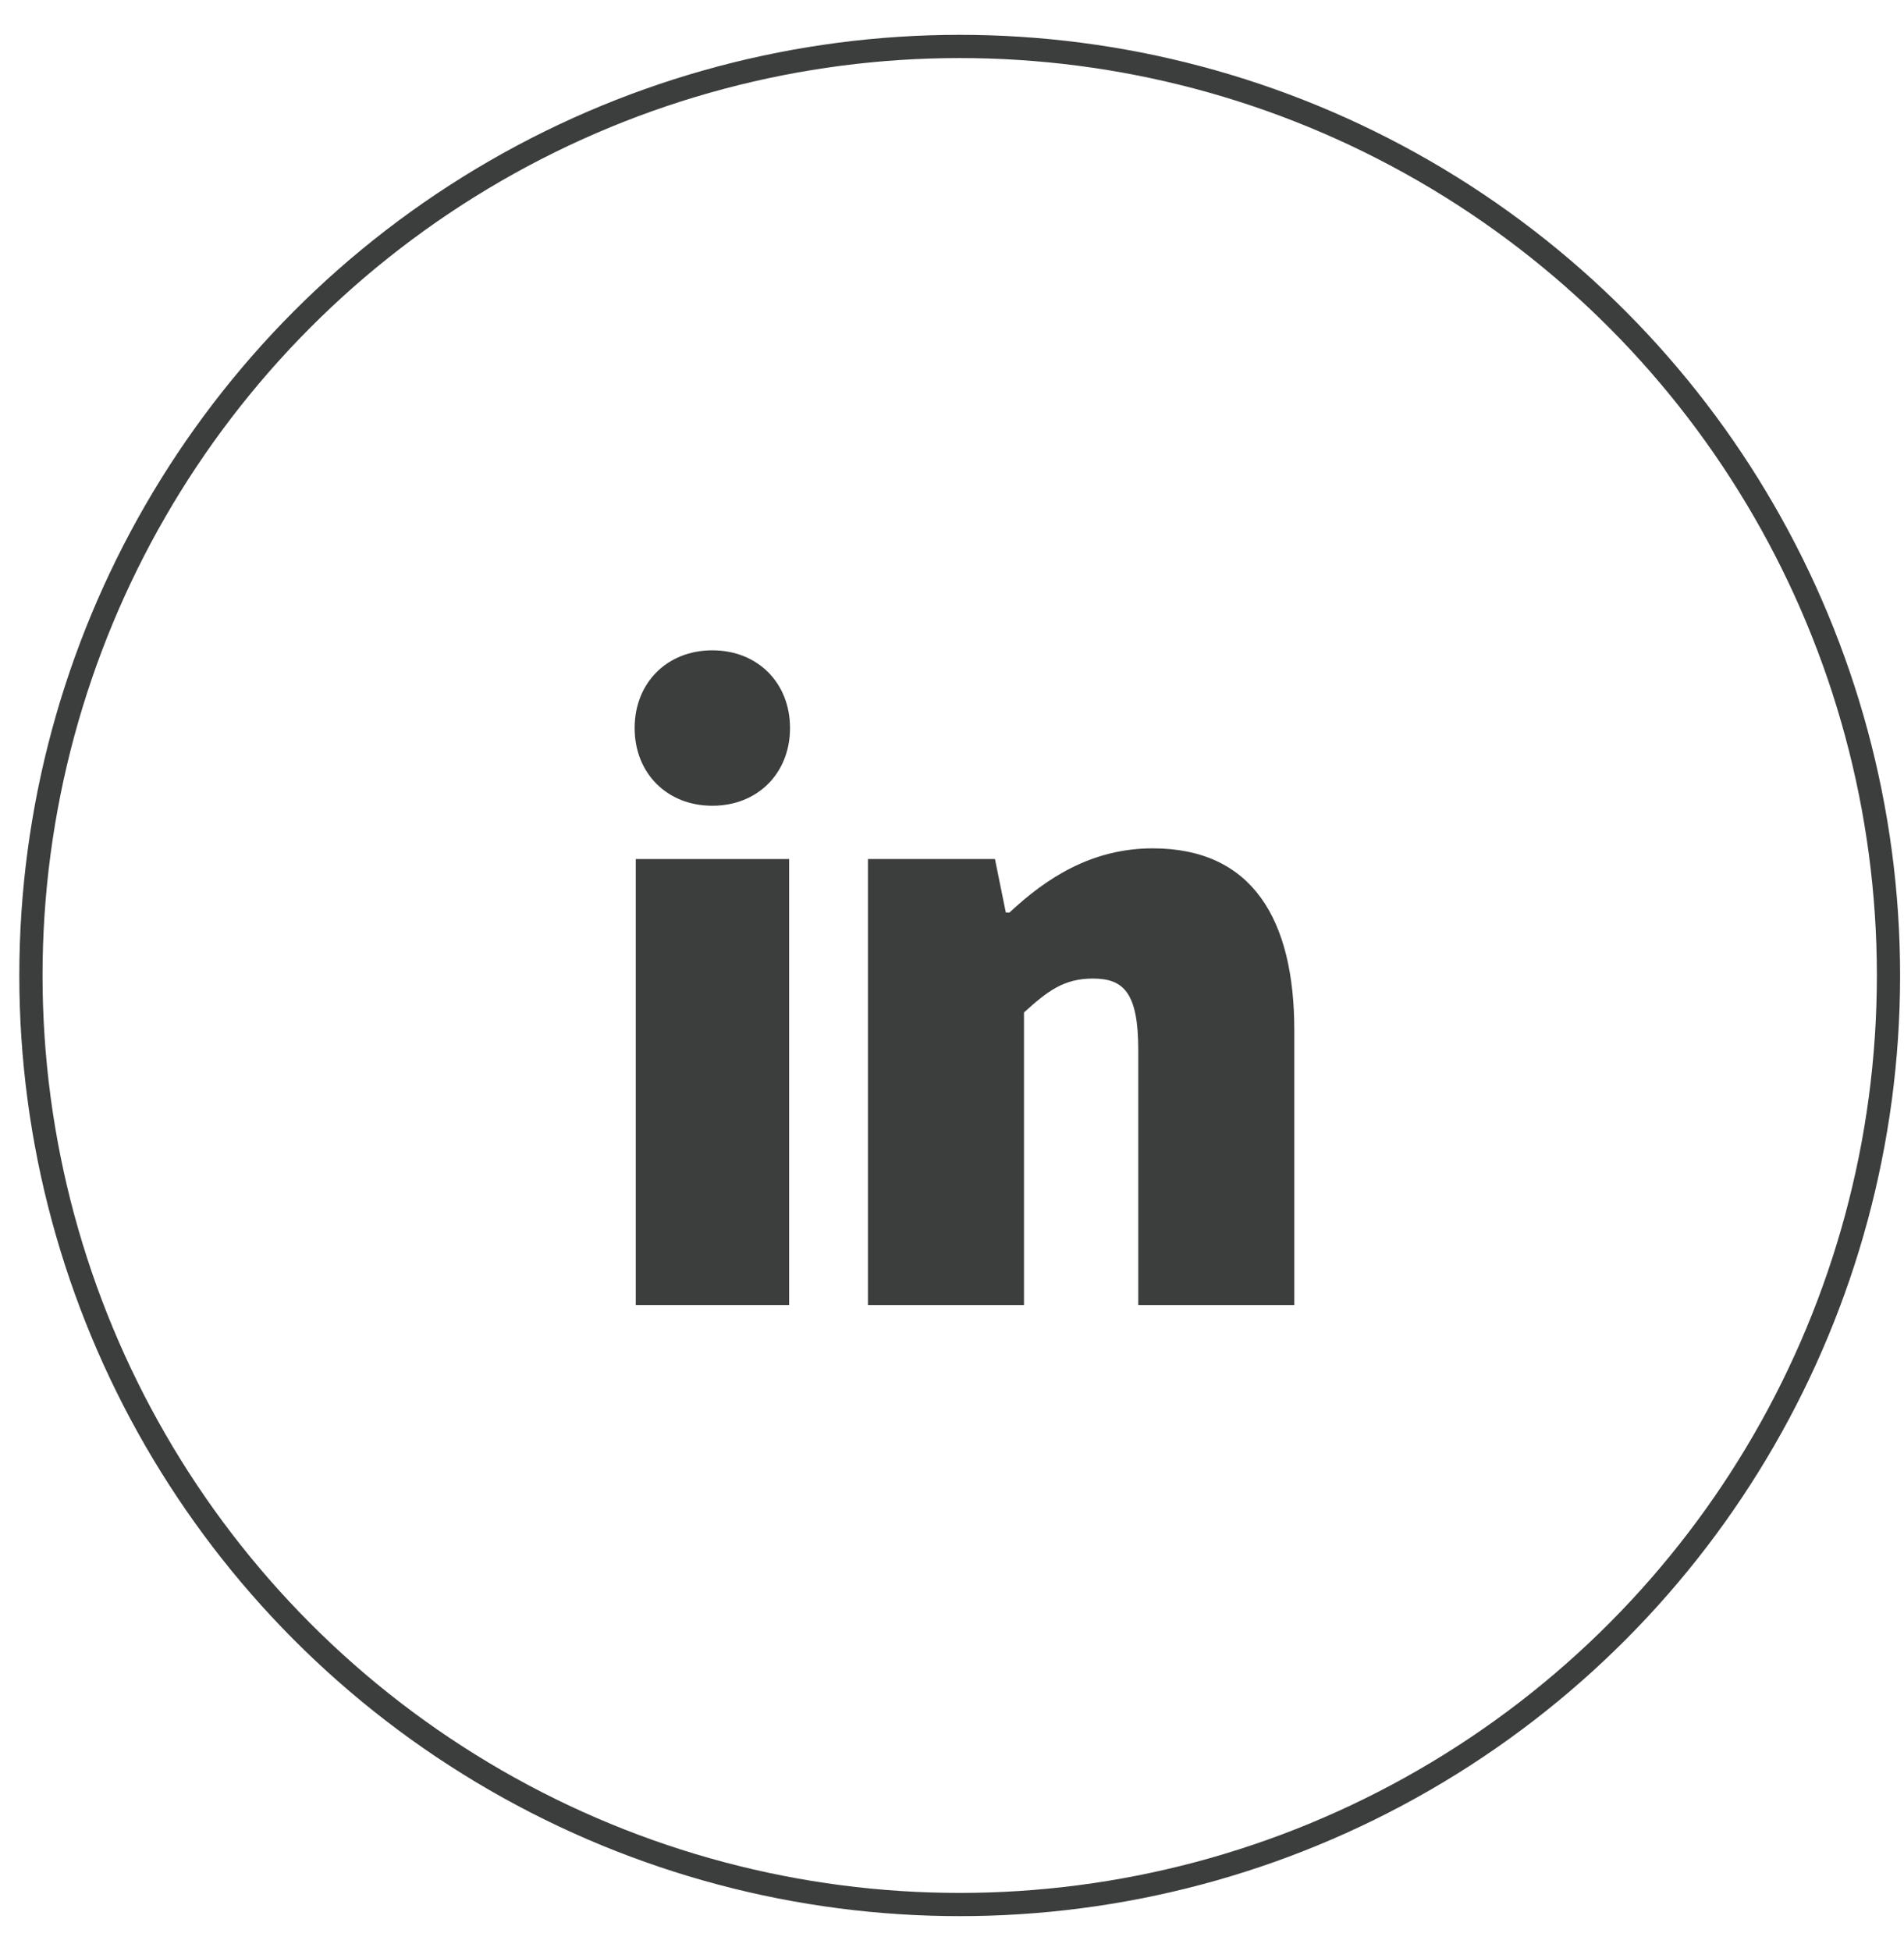 <svg width="41" height="42" viewBox="0 0 41 42" fill="none" xmlns="http://www.w3.org/2000/svg">
<circle cx="20.666" cy="21" r="20" stroke="#3C3D3D" stroke-width="0.5"/>
<path d="M13.666 15.673C13.666 14.7 14.364 14 15.339 14C16.315 14 17.012 14.7 17.012 15.673C17.012 16.646 16.315 17.346 15.339 17.346C14.364 17.346 13.666 16.646 13.666 15.673Z" fill="#3C3D3D"/>
<rect x="13.69" y="18.493" width="3.303" height="9.601" fill="#3C3D3D"/>
<path d="M18.69 18.493H21.425L21.659 19.645H21.737C22.518 18.916 23.495 18.263 24.823 18.263C26.972 18.263 27.871 19.799 27.871 22.18V28.094H24.511V22.602C24.511 21.373 24.198 21.066 23.534 21.066C22.909 21.066 22.558 21.335 22.05 21.796V28.094H18.69V18.493Z" fill="#3C3D3D"/>
</svg>
